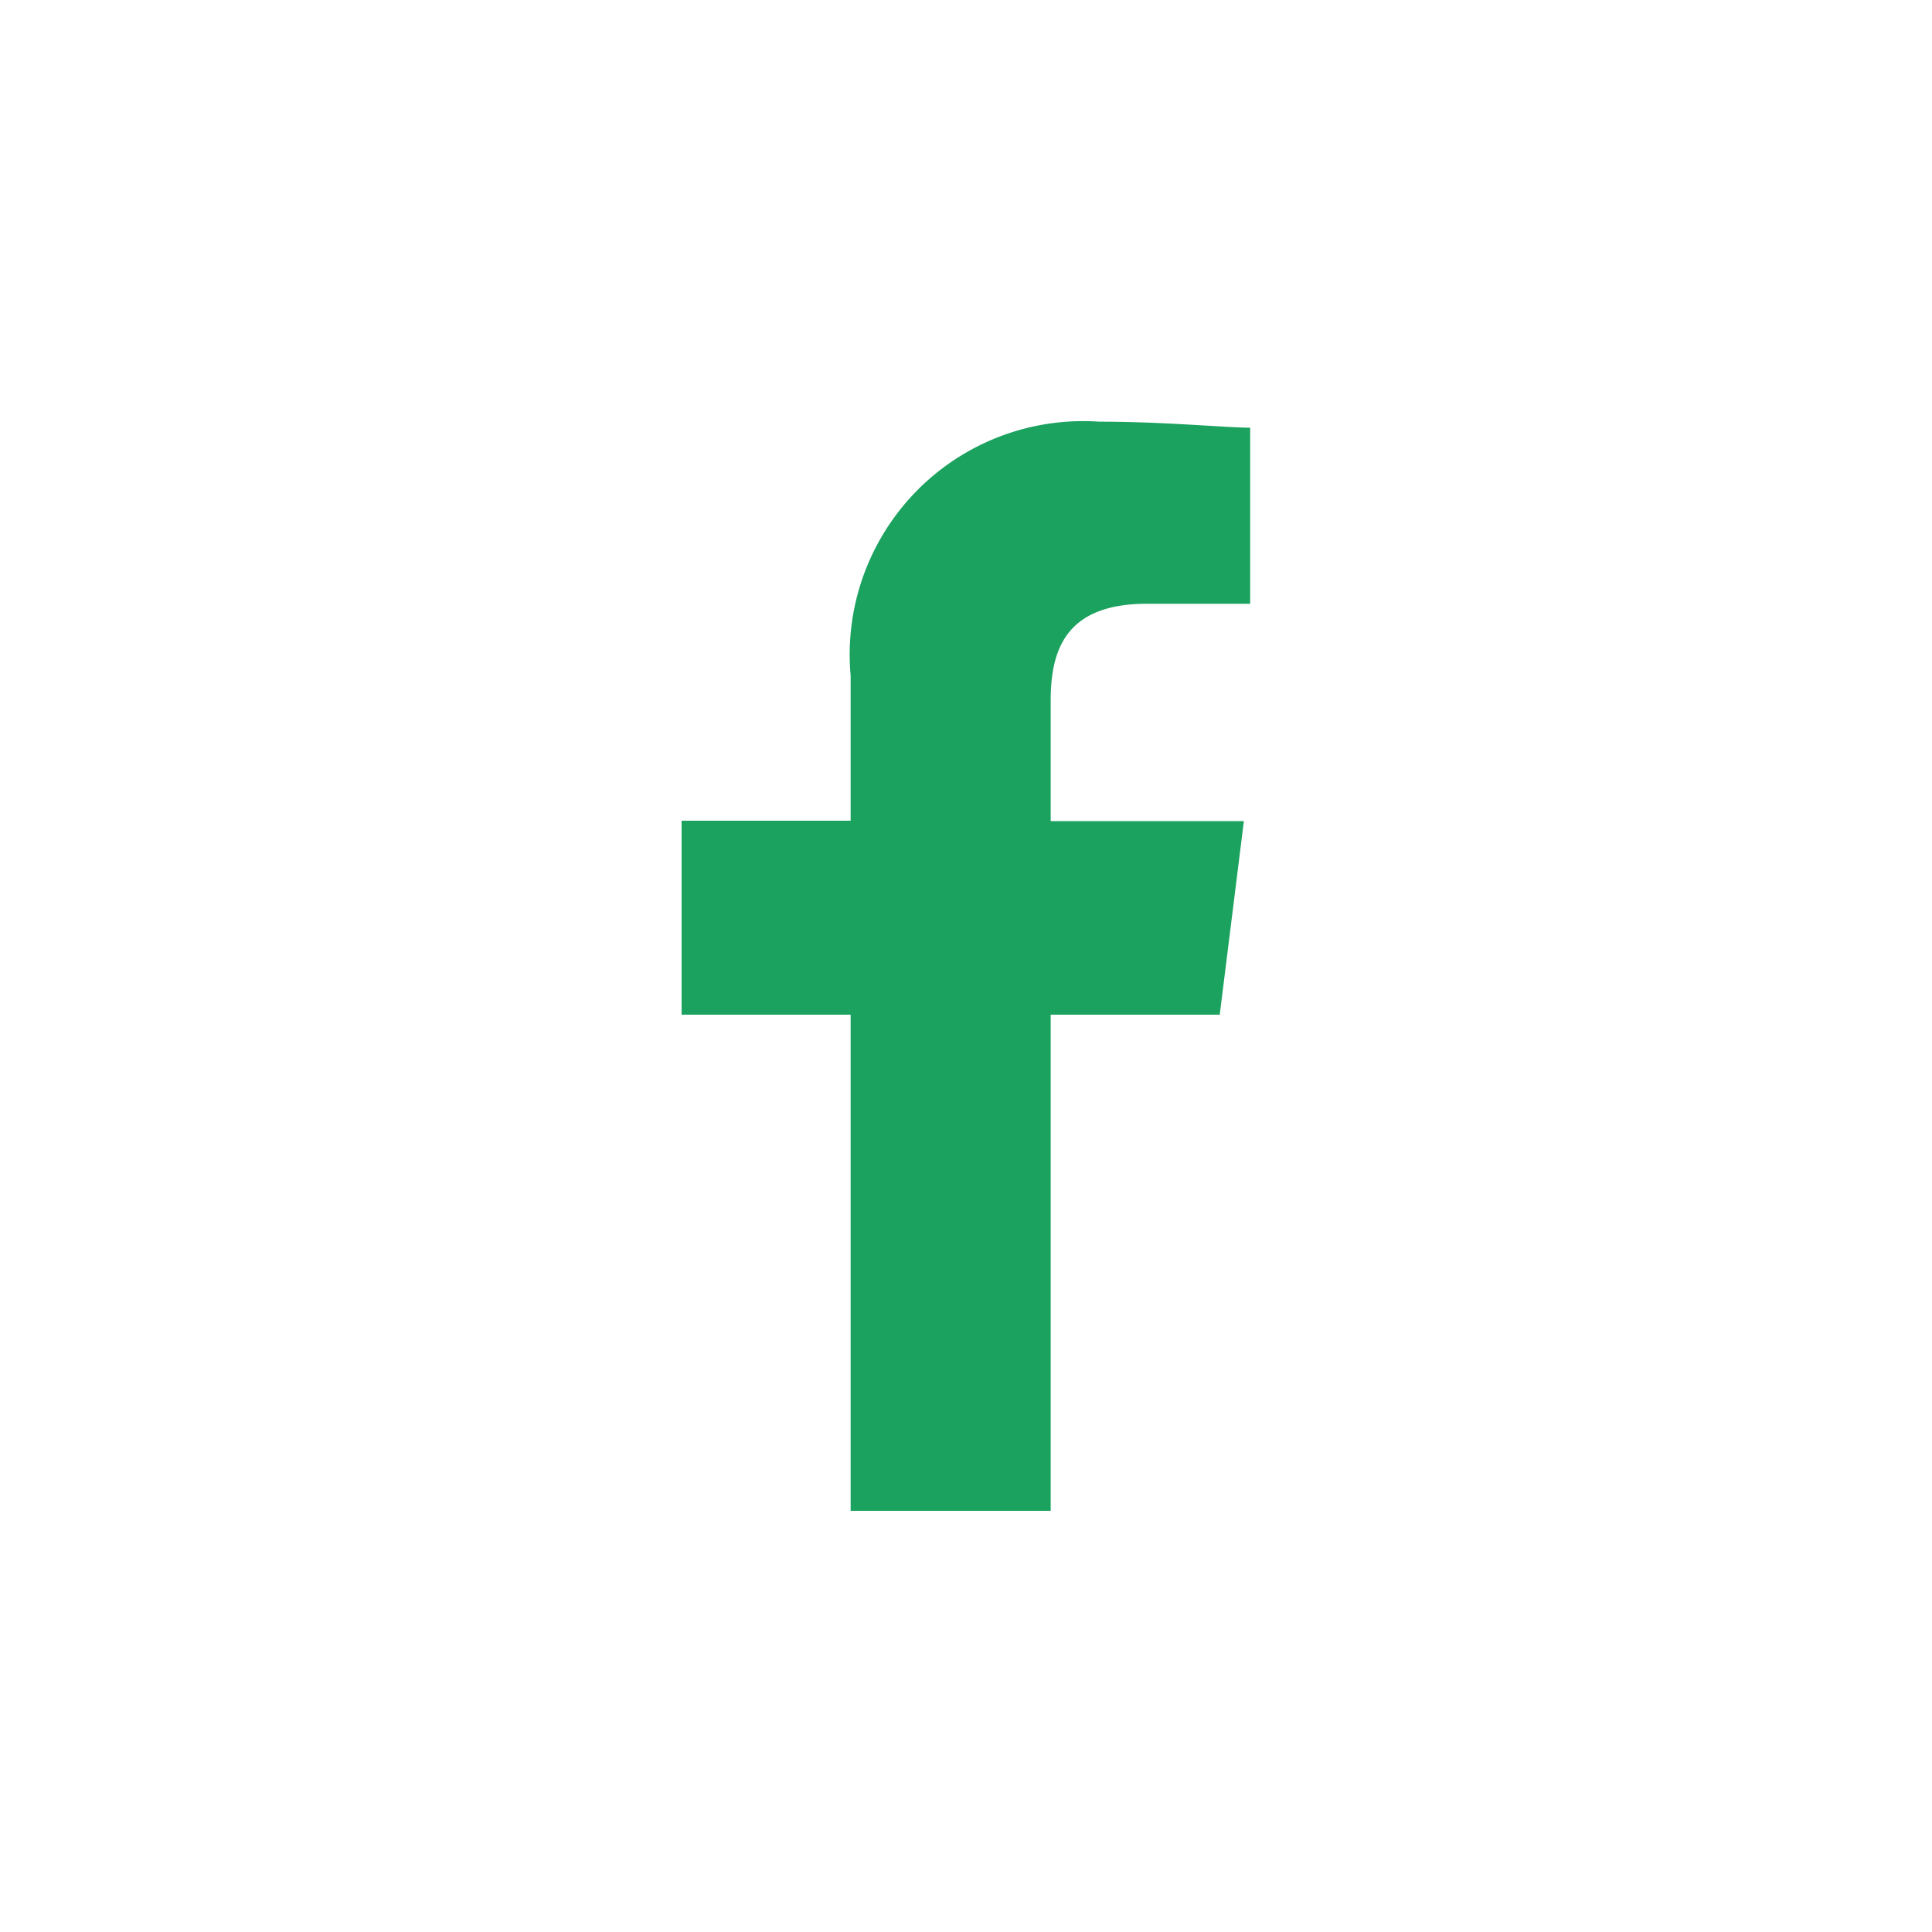 <svg xmlns="http://www.w3.org/2000/svg" width="24" height="24" viewBox="0 0 24 24">
  <g id="facebook-logo-fill" transform="translate(0.085 -0.035)">
    <rect id="Rectangle_6072" data-name="Rectangle 6072" width="24" height="24" transform="translate(-0.085 0.035)" fill="none"/>
    <path id="Path_381" data-name="Path 381" d="M84.585,13.53V7.367h2.1l.3-2.405H84.585v-1.5c0-.677.226-1.2,1.2-1.2h1.278V.075c-.3,0-1.052-.075-1.879-.075A2.9,2.9,0,0,0,82.1,3.157v1.8H80V7.367h2.1V13.53Z" transform="translate(-71.618 5.273)" fill="#1ba25f" fill-rule="evenodd"/>
  </g>
</svg>
